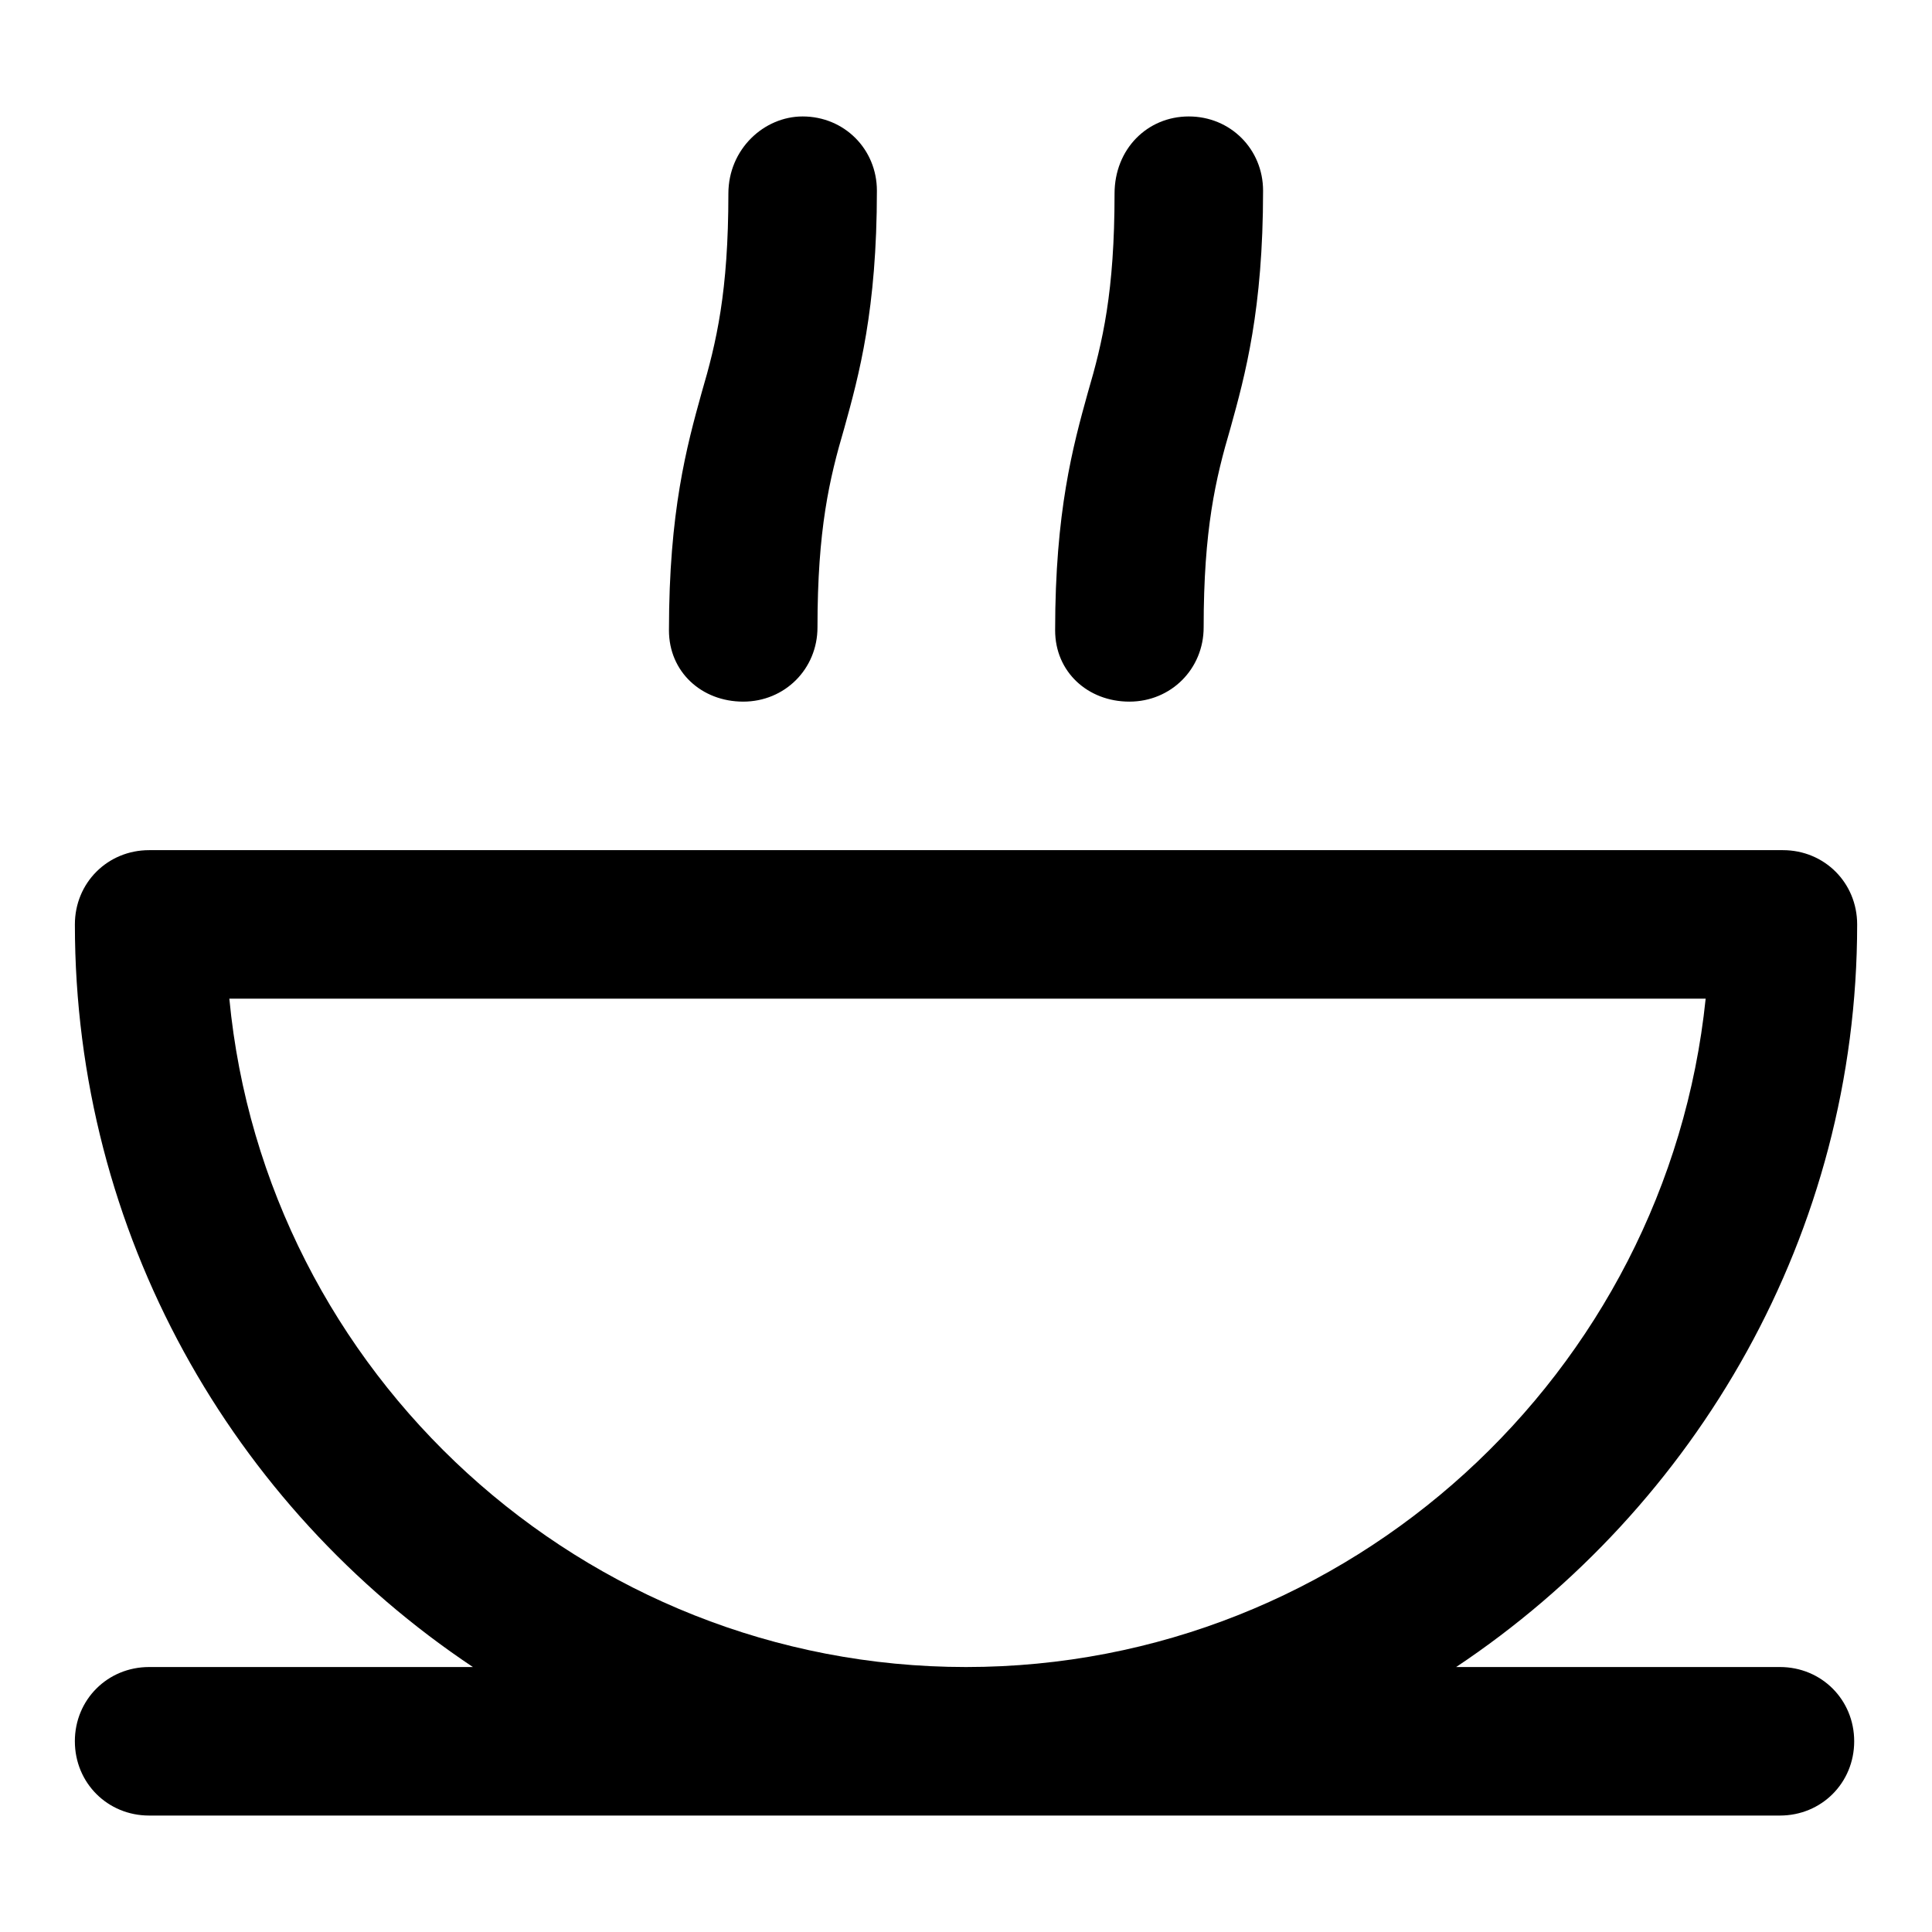 <?xml version="1.0" encoding="UTF-8"?>
<!-- Uploaded to: ICON Repo, www.svgrepo.com, Generator: ICON Repo Mixer Tools -->
<svg fill="#000000" width="800px" height="800px" version="1.1" viewBox="144 144 512 512" xmlns="http://www.w3.org/2000/svg">
 <path d="m163.84 605.46c0 11.02 8.66 19.68 19.68 19.68h432.18c11.02 0 19.68-8.66 19.68-19.68s-8.66-19.68-19.68-19.68h-85.805c63.762-42.508 106.27-114.93 106.27-196.8 0-11.02-8.66-19.68-19.68-19.68h-432.96c-11.02 0-19.68 8.66-19.68 19.68 0 81.867 41.723 154.29 105.48 196.8h-85.805c-11.023 0-19.684 8.66-19.684 19.68zm40.938-196.8h391.24c-10.234 99.188-94.465 177.12-196.01 177.12-101.55 0-185.78-77.934-195.23-177.12zm151.93-233.8c11.02 0 19.68 8.66 19.68 19.68 0 31.488-4.723 48.805-8.66 62.977-3.938 13.383-7.086 26.766-7.086 52.742 0 11.02-8.66 19.68-19.68 19.68s-19.68-7.871-19.68-18.895c0-31.488 4.723-48.805 8.66-62.977 3.938-13.383 7.086-26.766 7.086-52.742 0-11.805 9.445-20.465 19.68-20.465zm102.34 0c11.02 0 19.68 8.66 19.68 19.68 0 31.488-4.723 48.805-8.66 62.977-3.938 13.383-7.086 26.766-7.086 52.742 0 11.02-8.66 19.68-19.68 19.68s-19.68-7.871-19.68-18.895c0-31.488 4.723-48.805 8.66-62.977 3.938-13.383 7.086-26.766 7.086-52.742 0-11.805 8.66-20.465 19.68-20.465z"/>
</svg>